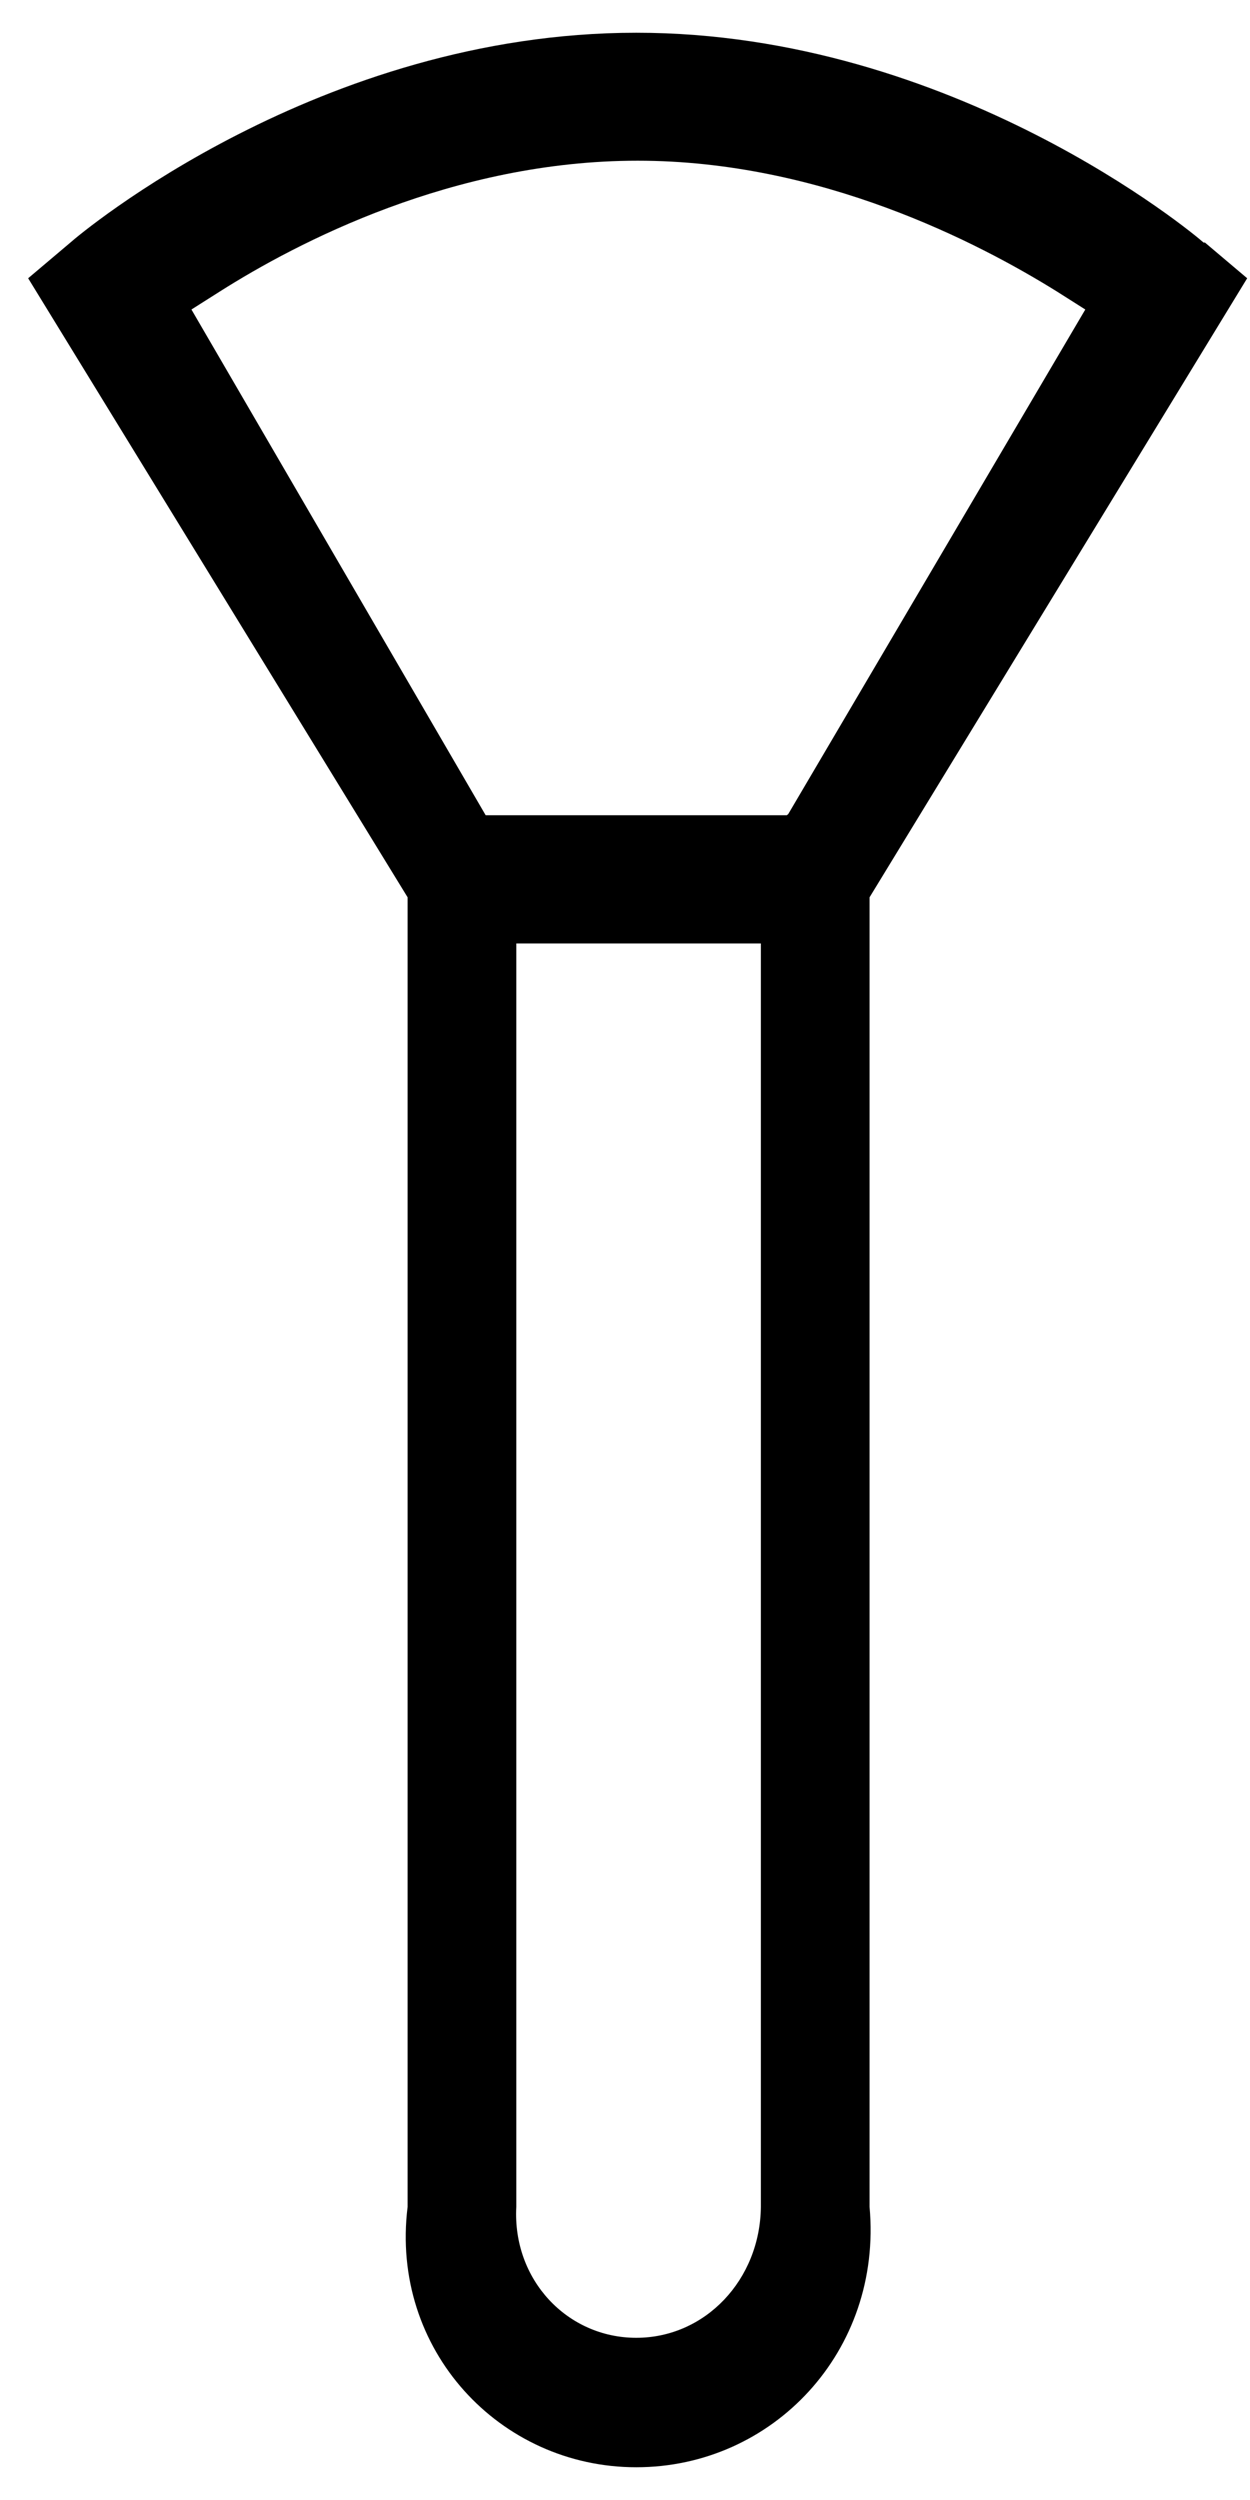 ﻿<?xml version="1.0" encoding="utf-8"?>
<svg version="1.1" xmlns:xlink="http://www.w3.org/1999/xlink" width="46px" height="92px" xmlns="http://www.w3.org/2000/svg">
  <g transform="matrix(1 0 0 1 -453 -592 )">
    <path d="M 44.342 8.926  L 44.291 8.926  C 43.928 8.598  35.07 1.205  23.414 1.205  C 11.759 1.205  2.953 8.598  2.59 8.926  L 1.036 10.24  L 15 33.021  L 15 81.212  C 14.349 86.469  18.39 90.795  23.414 90.795  C 28.439 90.795  32.48 86.524  32 81.212  L 32 33.021  L 45.896 10.24  L 44.342 8.926  Z M 28 34.719  L 28 81.212  C 27.973 83.895  25.953 86.031  23.414 86.031  C 20.876 86.031  18.856 83.895  19 81.212  L 19 34.719  L 28 34.719  Z M 29.009 29.955  L 28.957 30  L 17.872 30  L 7.045 11.39  L 8.081 10.733  C 10.93 8.926  16.68 5.914  23.466 5.914  C 30.2 5.914  36.002 8.926  38.903 10.733  L 39.939 11.39  L 29.009 29.955  Z " fill-rule="nonzero" fill="#000000" stroke="none" transform="matrix(1 0 0 1 453 592 )" />
  </g>
</svg>